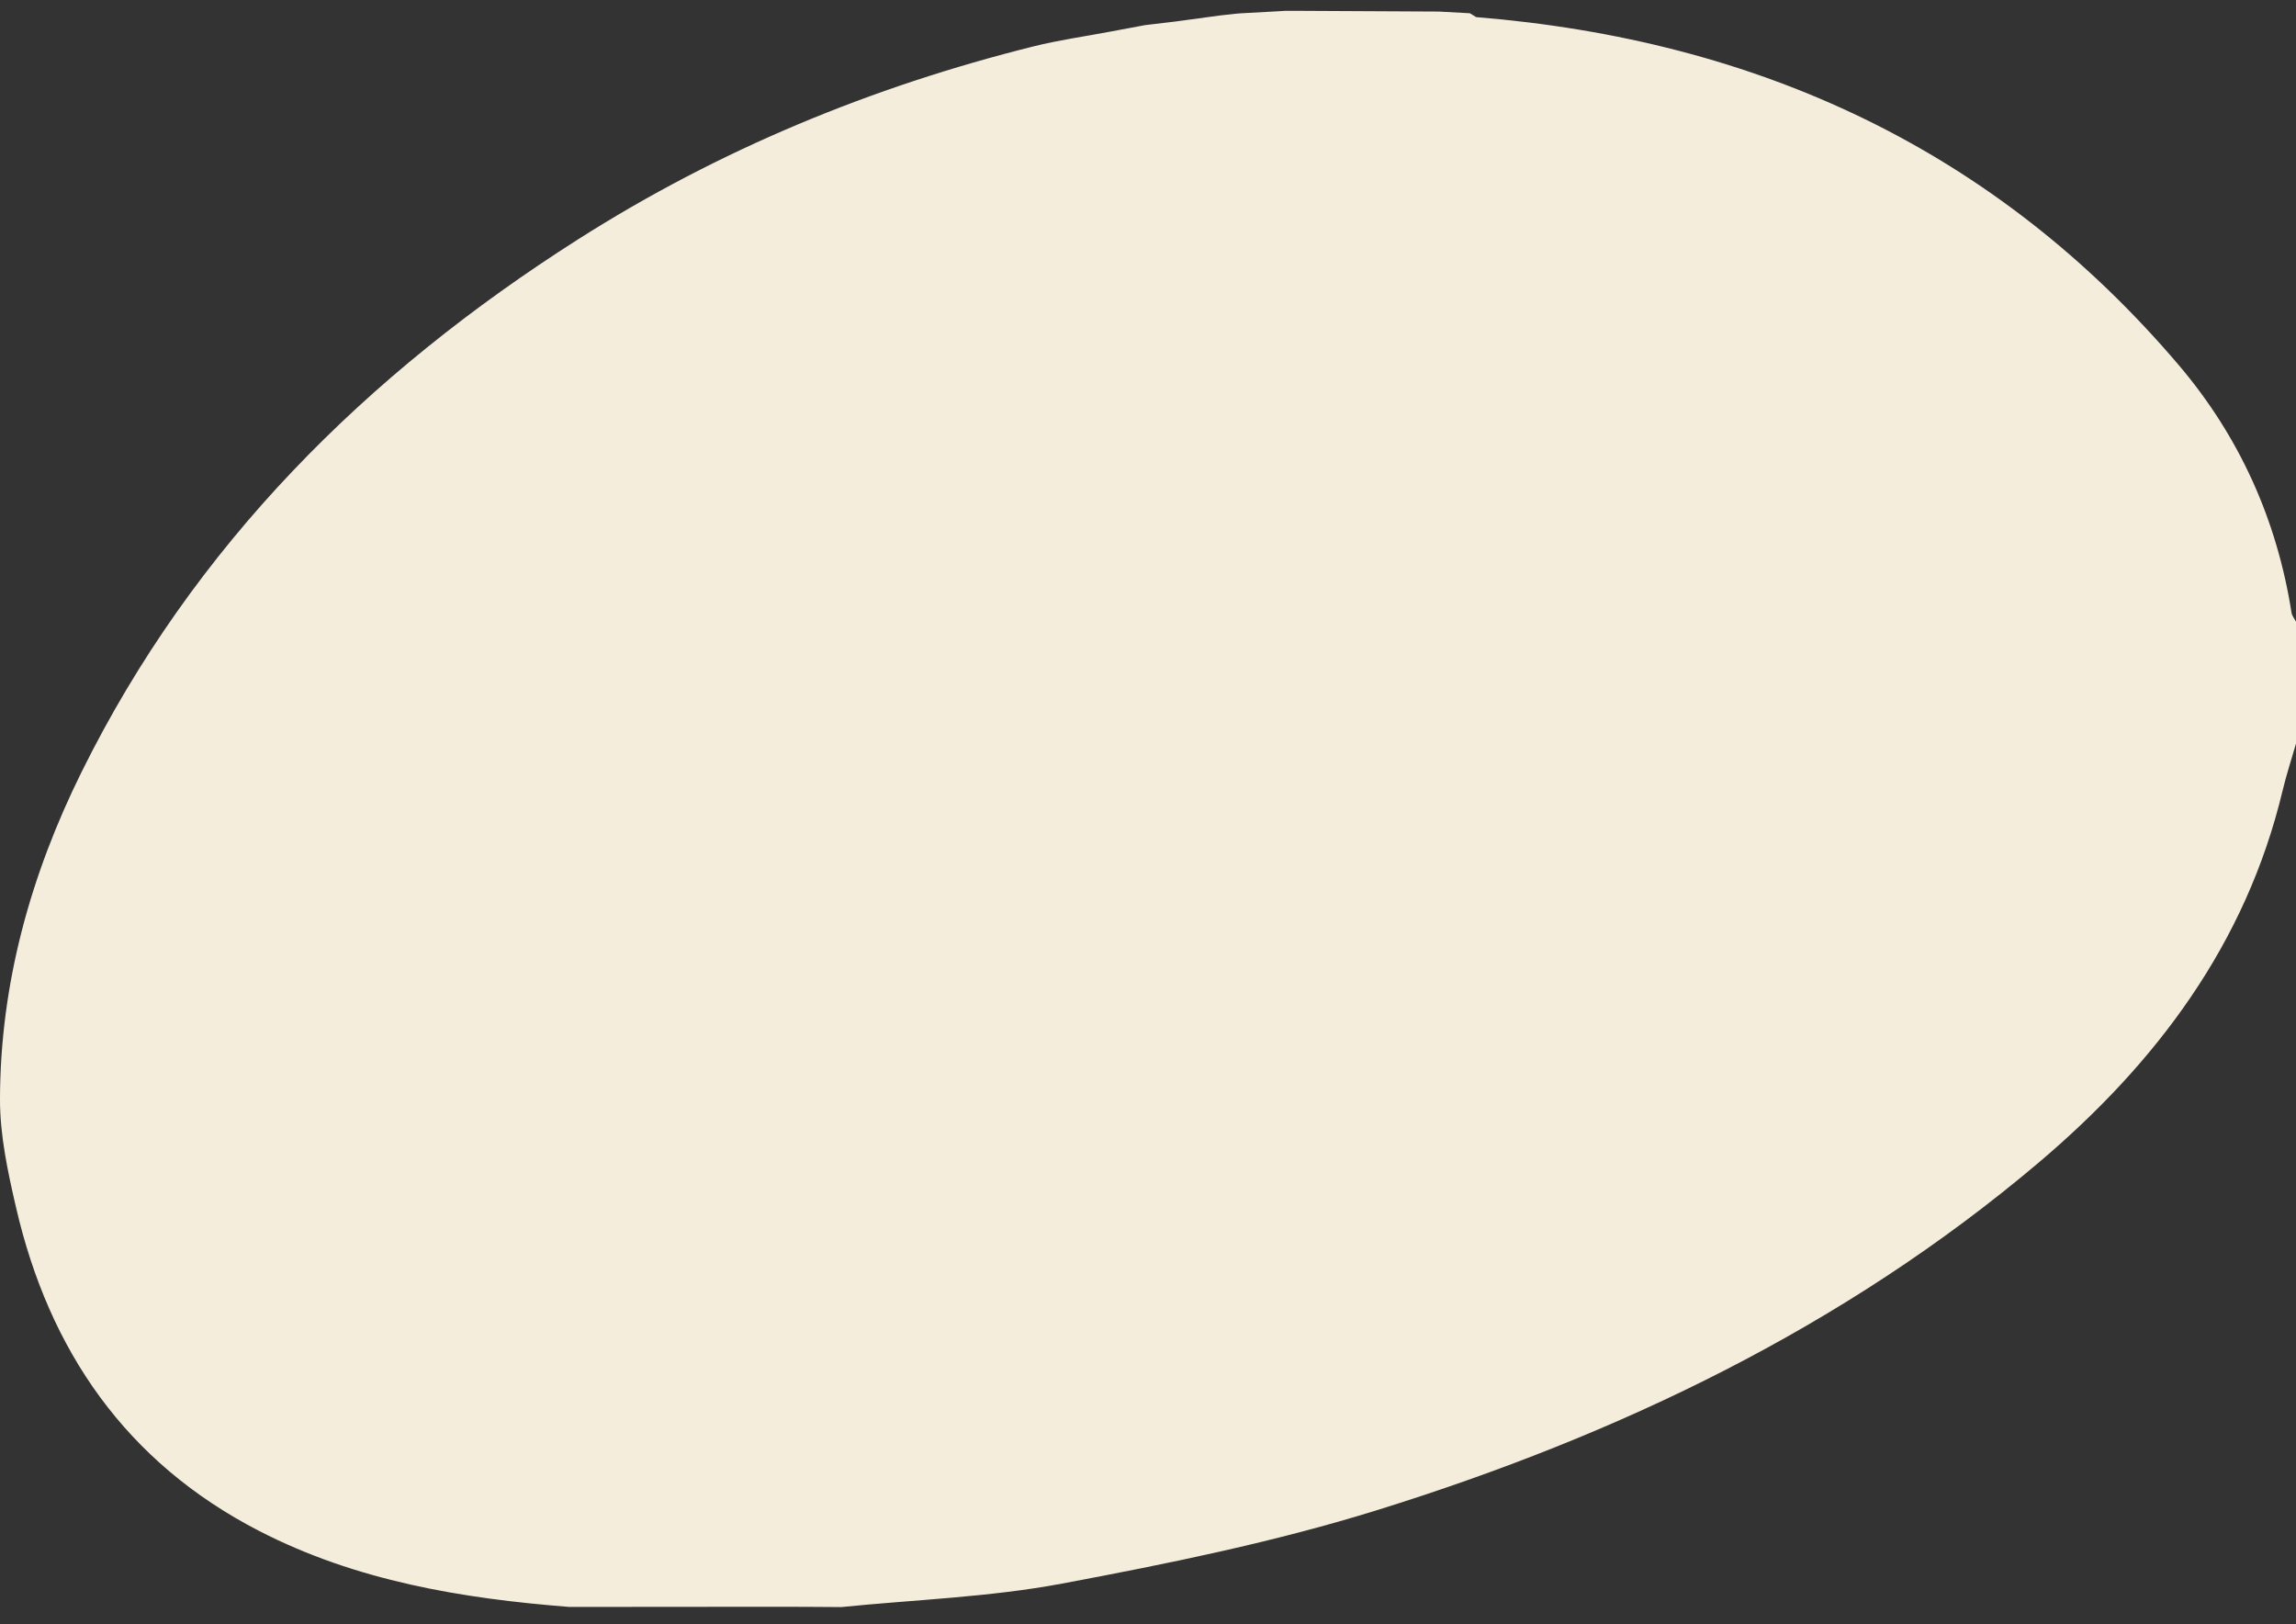 <svg width="82" height="58" viewBox="0 0 82 58" fill="none" xmlns="http://www.w3.org/2000/svg">
<rect x="0" y="0" width="82" height="58" fill="#333333" stroke="none"/>
<g style="mix-blend-mode:multiply">
<path d="M82 26.552C81.838 27.114 81.656 27.67 81.52 28.236C80.213 33.703 77.01 37.964 72.797 41.525C65.862 47.389 57.807 51.24 49.19 53.922C45.52 55.064 41.718 55.837 37.932 56.547C35.341 57.033 32.675 57.121 30.044 57.386C29.289 57.382 28.531 57.373 27.776 57.375C25.296 57.375 22.814 57.379 20.333 57.381C16.494 57.08 12.726 56.454 9.264 54.672C4.503 52.223 1.755 48.229 0.573 43.117C0.28 41.852 -0.002 40.547 9.59086e-06 39.259C0.006 35.137 1.093 31.239 2.916 27.561C6.921 19.478 13.084 13.356 20.648 8.545C25.678 5.345 31.129 3.098 36.917 1.655C37.829 1.428 38.766 1.298 39.691 1.122C40.092 1.046 40.496 0.971 40.897 0.897C41.259 0.853 41.62 0.812 41.982 0.768C42.509 0.696 43.038 0.625 43.566 0.553C43.748 0.532 43.933 0.513 44.116 0.492C44.184 0.486 44.251 0.481 44.319 0.475C44.748 0.452 45.176 0.428 45.606 0.405C45.701 0.399 45.794 0.394 45.89 0.388C45.983 0.388 46.076 0.386 46.168 0.386C47.909 0.396 49.651 0.405 51.392 0.413C51.76 0.434 52.127 0.454 52.494 0.473C52.569 0.519 52.645 0.564 52.719 0.611C62.761 1.426 71.269 5.332 77.826 13.053C79.984 15.595 81.32 18.566 81.84 21.876C81.857 21.989 81.945 22.093 82 22.201V26.551V26.552Z" fill="#F5EDDC"/>
</g>
</svg>
